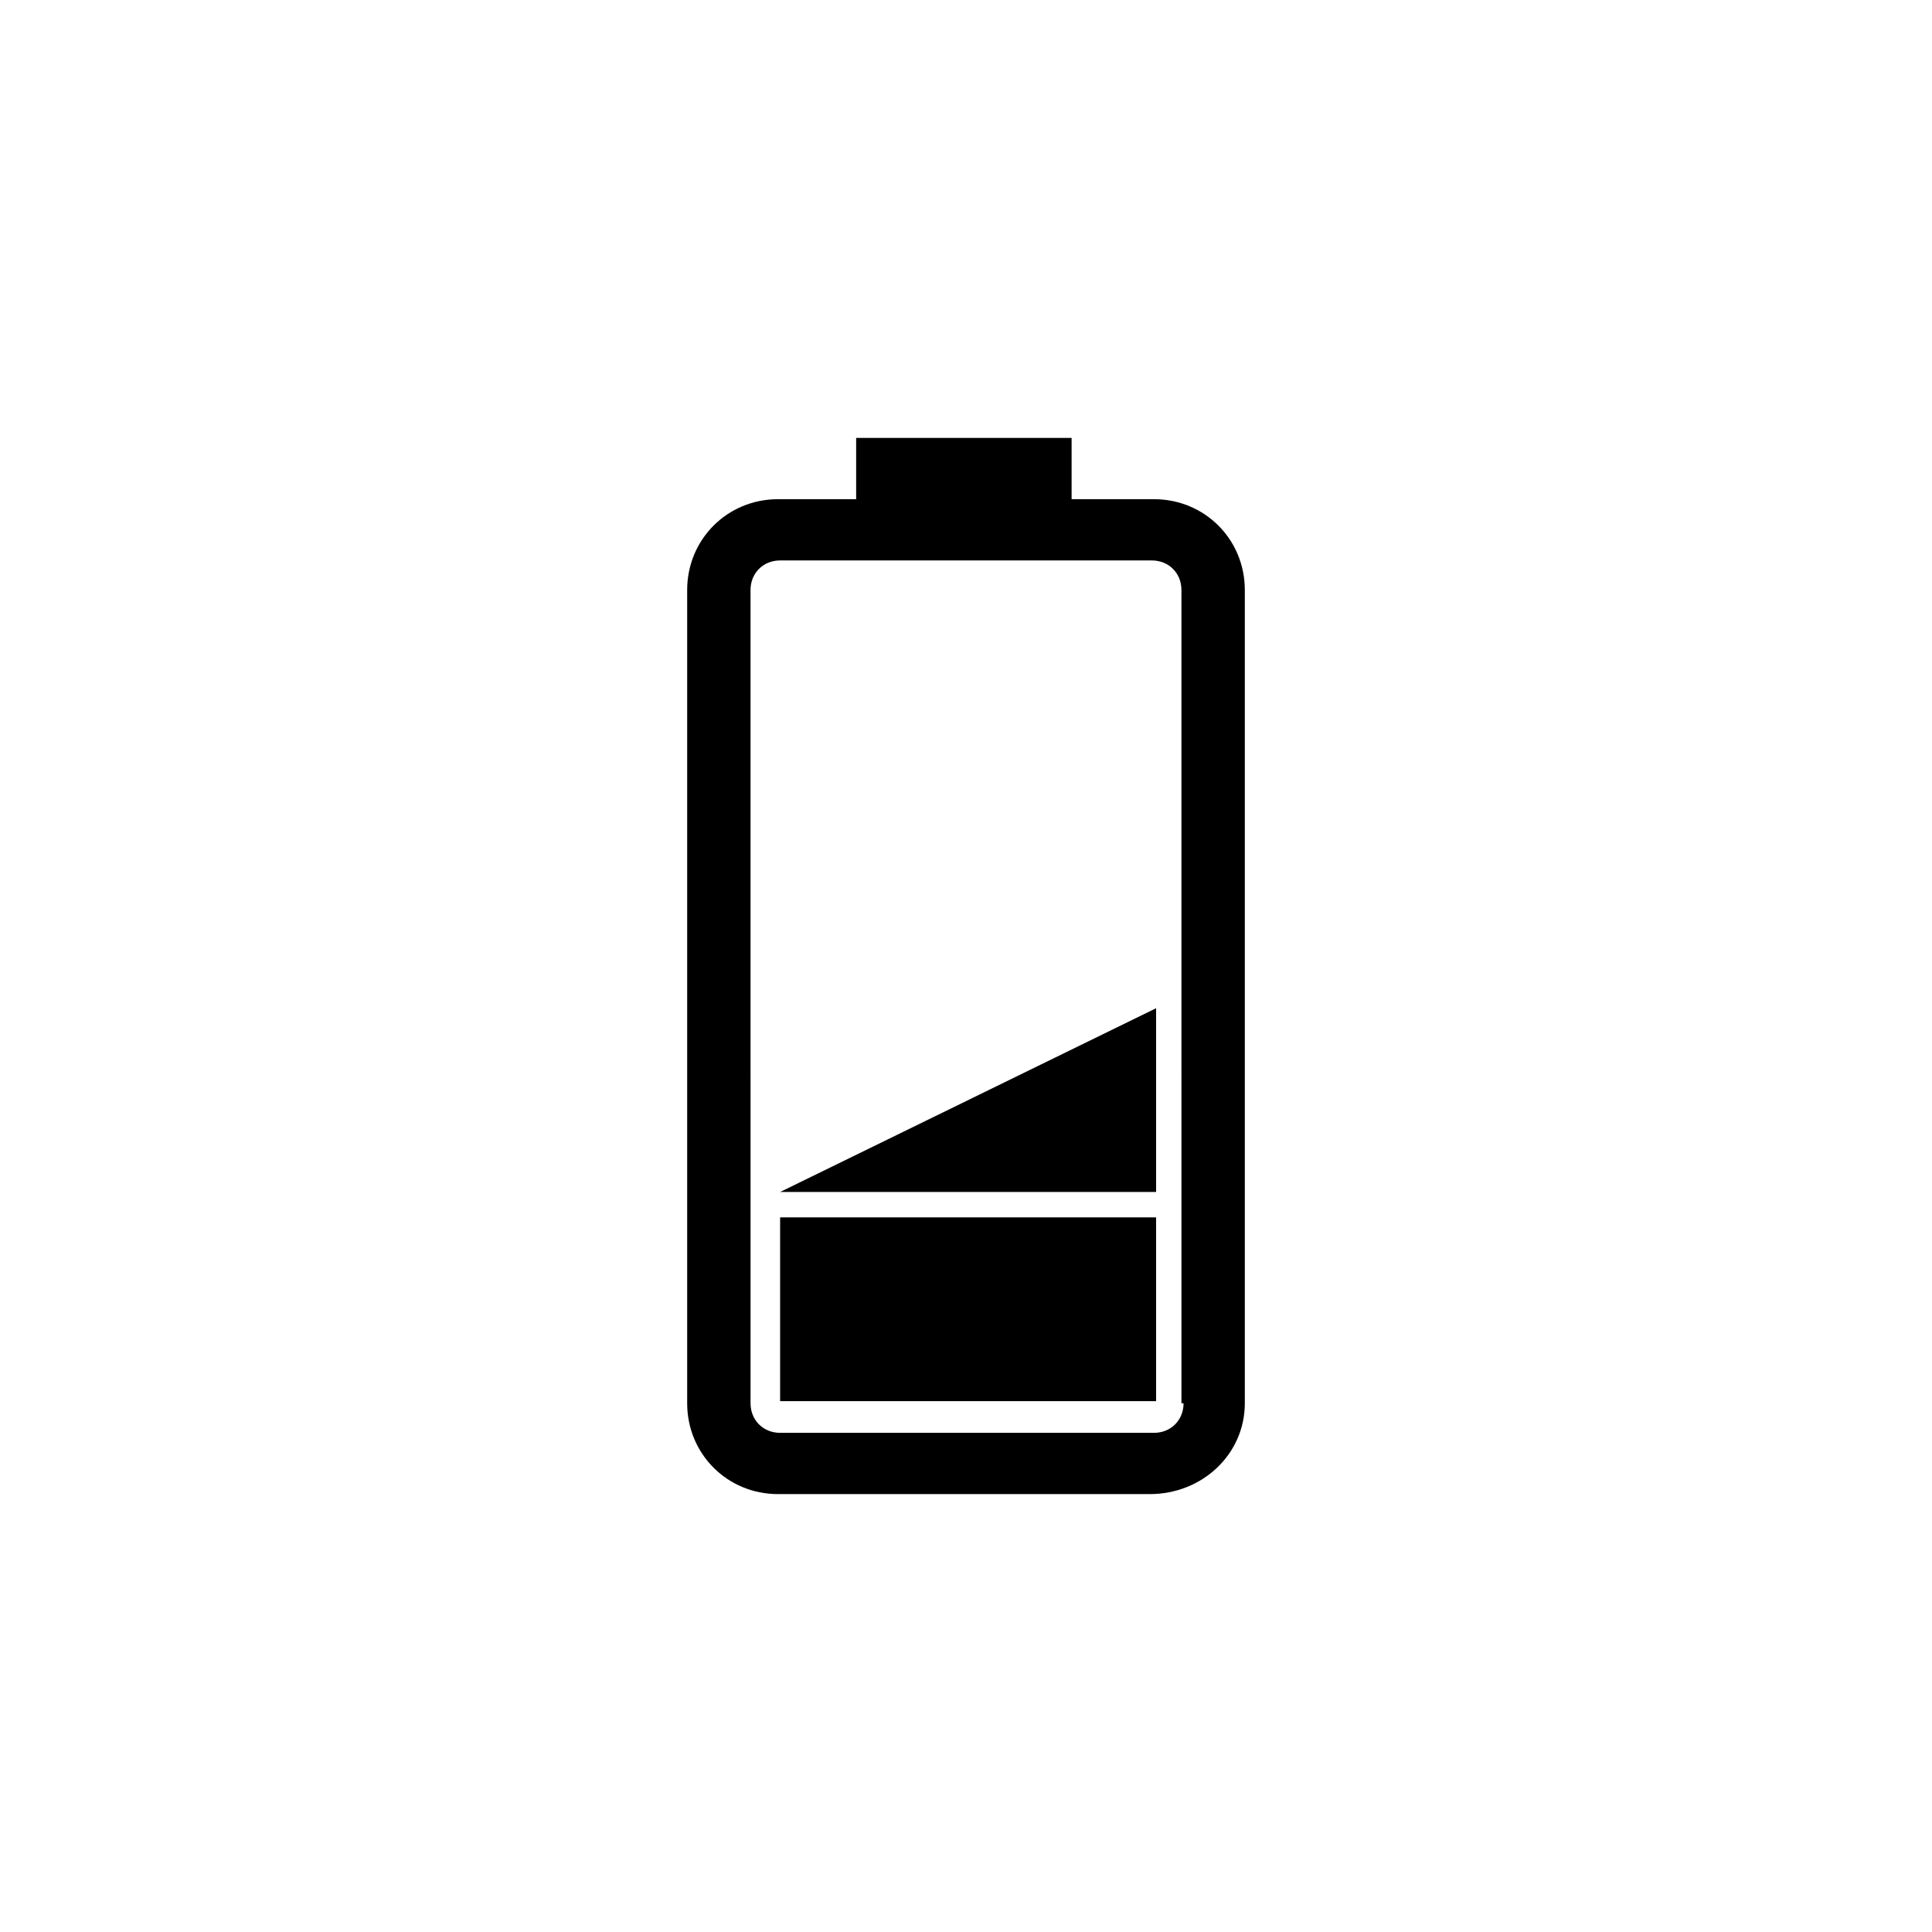 <?xml version="1.0" encoding="UTF-8"?>
<!-- Uploaded to: ICON Repo, www.iconrepo.com, Generator: ICON Repo Mixer Tools -->
<svg fill="#000000" width="800px" height="800px" version="1.1" viewBox="144 144 512 512" xmlns="http://www.w3.org/2000/svg">
 <g>
  <path d="m473.89 515.88v-215.52c0-13.434-10.637-24.07-24.07-24.07h-21.832v-16.234h-57.098v16.234h-20.711c-13.434 0-24.07 10.637-24.07 24.07v215.52c0 13.434 10.637 24.07 24.07 24.07h98.523c13.992 0 25.188-10.637 25.188-24.07zm-16.234 0c0 4.477-3.359 7.836-7.836 7.836h-99.082c-4.477 0-7.836-3.359-7.836-7.836l-0.004-215.52c0-4.477 3.359-7.836 7.836-7.836h98.523c4.477 0 7.836 3.359 7.836 7.836l0.004 215.52z"/>
  <path d="m350.74 459.89h99.641v-48.699z"/>
  <path d="m350.74 515.32h99.641v-48.703h-99.641z"/>
 </g>
</svg>